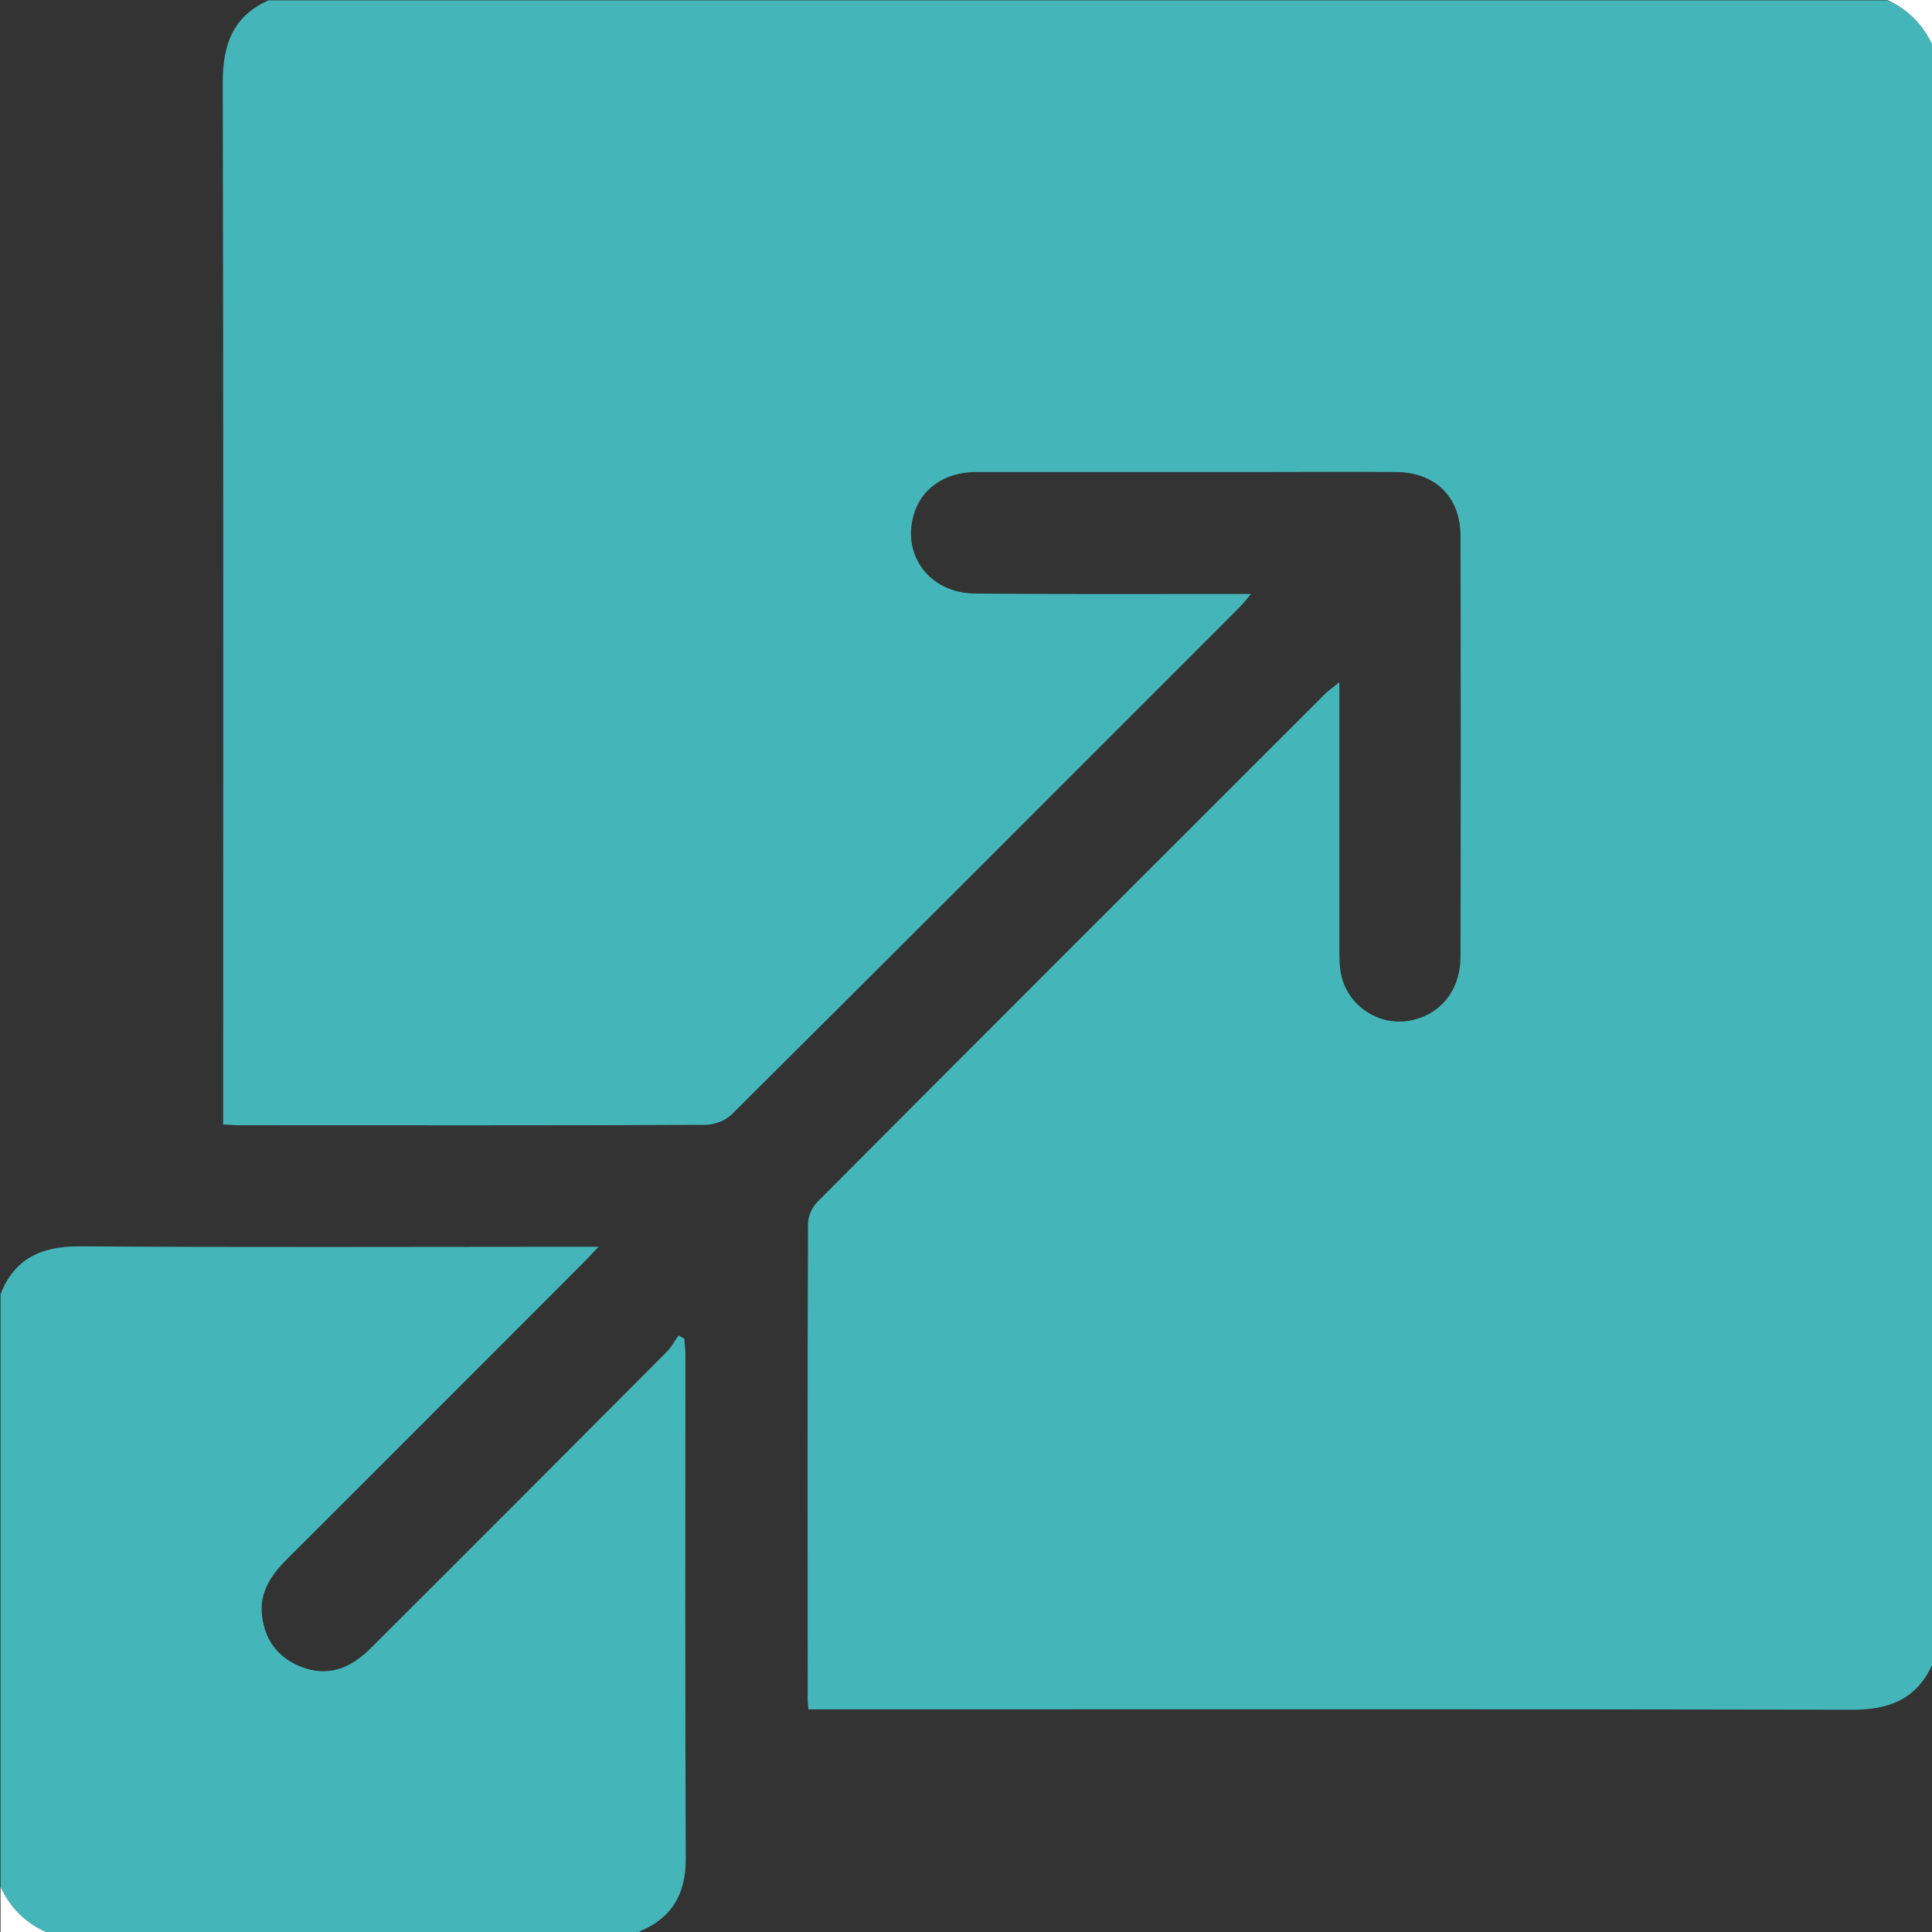 <svg width="37" height="37" viewBox="0 0 37 37" fill="none" xmlns="http://www.w3.org/2000/svg">
<rect x="0" y="0" width="37" height="37" fill="#333333" stroke="none"/>
<g clip-path="url(#clip0_169_103)">
<path d="M37.01 0.867C37.01 11.201 37.01 21.535 37.01 31.869C36.706 32.548 36.172 32.751 35.442 32.743C28.938 32.729 22.434 32.736 15.93 32.736C15.778 32.736 15.627 32.736 15.482 32.736C15.475 32.642 15.468 32.606 15.468 32.57C15.468 29.52 15.46 26.478 15.475 23.428C15.475 23.284 15.562 23.103 15.67 23.002C18.9 19.757 22.138 16.527 25.375 13.29C25.44 13.225 25.527 13.167 25.65 13.066C25.65 13.275 25.65 13.405 25.65 13.535C25.65 15.075 25.65 16.621 25.65 18.16C25.65 18.348 25.65 18.551 25.7 18.731C25.852 19.28 26.394 19.627 26.943 19.555C27.558 19.468 27.97 18.991 27.97 18.319C27.977 15.631 27.977 12.95 27.97 10.262C27.97 9.517 27.485 9.048 26.748 9.04C25.859 9.033 24.963 9.04 24.075 9.04C22.282 9.04 20.483 9.04 18.691 9.04C18.084 9.04 17.628 9.366 17.491 9.886C17.282 10.659 17.823 11.36 18.669 11.367C20.28 11.382 21.899 11.375 23.511 11.375C23.634 11.375 23.764 11.375 23.959 11.375C23.843 11.512 23.785 11.584 23.72 11.649C20.483 14.887 17.253 18.124 14.008 21.347C13.892 21.463 13.675 21.542 13.509 21.542C10.546 21.557 7.583 21.55 4.621 21.55C4.512 21.55 4.411 21.542 4.274 21.535C4.274 21.369 4.274 21.232 4.274 21.087C4.274 14.583 4.281 8.079 4.266 1.575C4.266 0.853 4.462 0.311 5.141 0.007C15.475 0.007 25.809 0.007 36.143 0.007C36.54 0.181 36.829 0.47 37.01 0.867Z" fill="#44B6B9"/>
<path d="M0.01 24.787C0.277 24.101 0.79 23.869 1.513 23.869C4.678 23.891 7.844 23.877 11.009 23.877C11.124 23.877 11.24 23.877 11.464 23.877C11.312 24.036 11.226 24.13 11.139 24.216C9.26 26.095 7.381 27.981 5.495 29.86C5.191 30.164 4.967 30.496 5.018 30.937C5.069 31.392 5.307 31.725 5.726 31.905C6.153 32.086 6.55 32.021 6.911 31.732C7.027 31.645 7.128 31.537 7.229 31.436C9.079 29.593 10.922 27.743 12.765 25.893C12.859 25.799 12.924 25.676 12.996 25.575C13.032 25.596 13.068 25.618 13.104 25.633C13.112 25.734 13.126 25.828 13.126 25.929C13.126 29.152 13.119 32.382 13.133 35.605C13.133 36.292 12.852 36.747 12.223 37C8.443 37 4.657 37 0.877 37C0.48 36.819 0.191 36.53 0.01 36.133C0.01 32.353 0.01 28.567 0.01 24.787Z" fill="#44B6B9"/>
<path d="M37.01 0.867C36.829 0.47 36.54 0.181 36.143 0C36.425 0 36.706 0 37.01 0C37.01 0.289 37.01 0.578 37.01 0.867Z" fill="white"/>
<path d="M0.01 36.133C0.191 36.53 0.48 36.819 0.877 37C0.588 37 0.299 37 0.01 37C0.01 36.711 0.01 36.422 0.01 36.133Z" fill="white"/>
</g>
<defs>
<clipPath id="clip0_169_103">
<rect width="37" height="37" fill="white" transform="translate(0.01)"/>
</clipPath>
</defs>
</svg>
